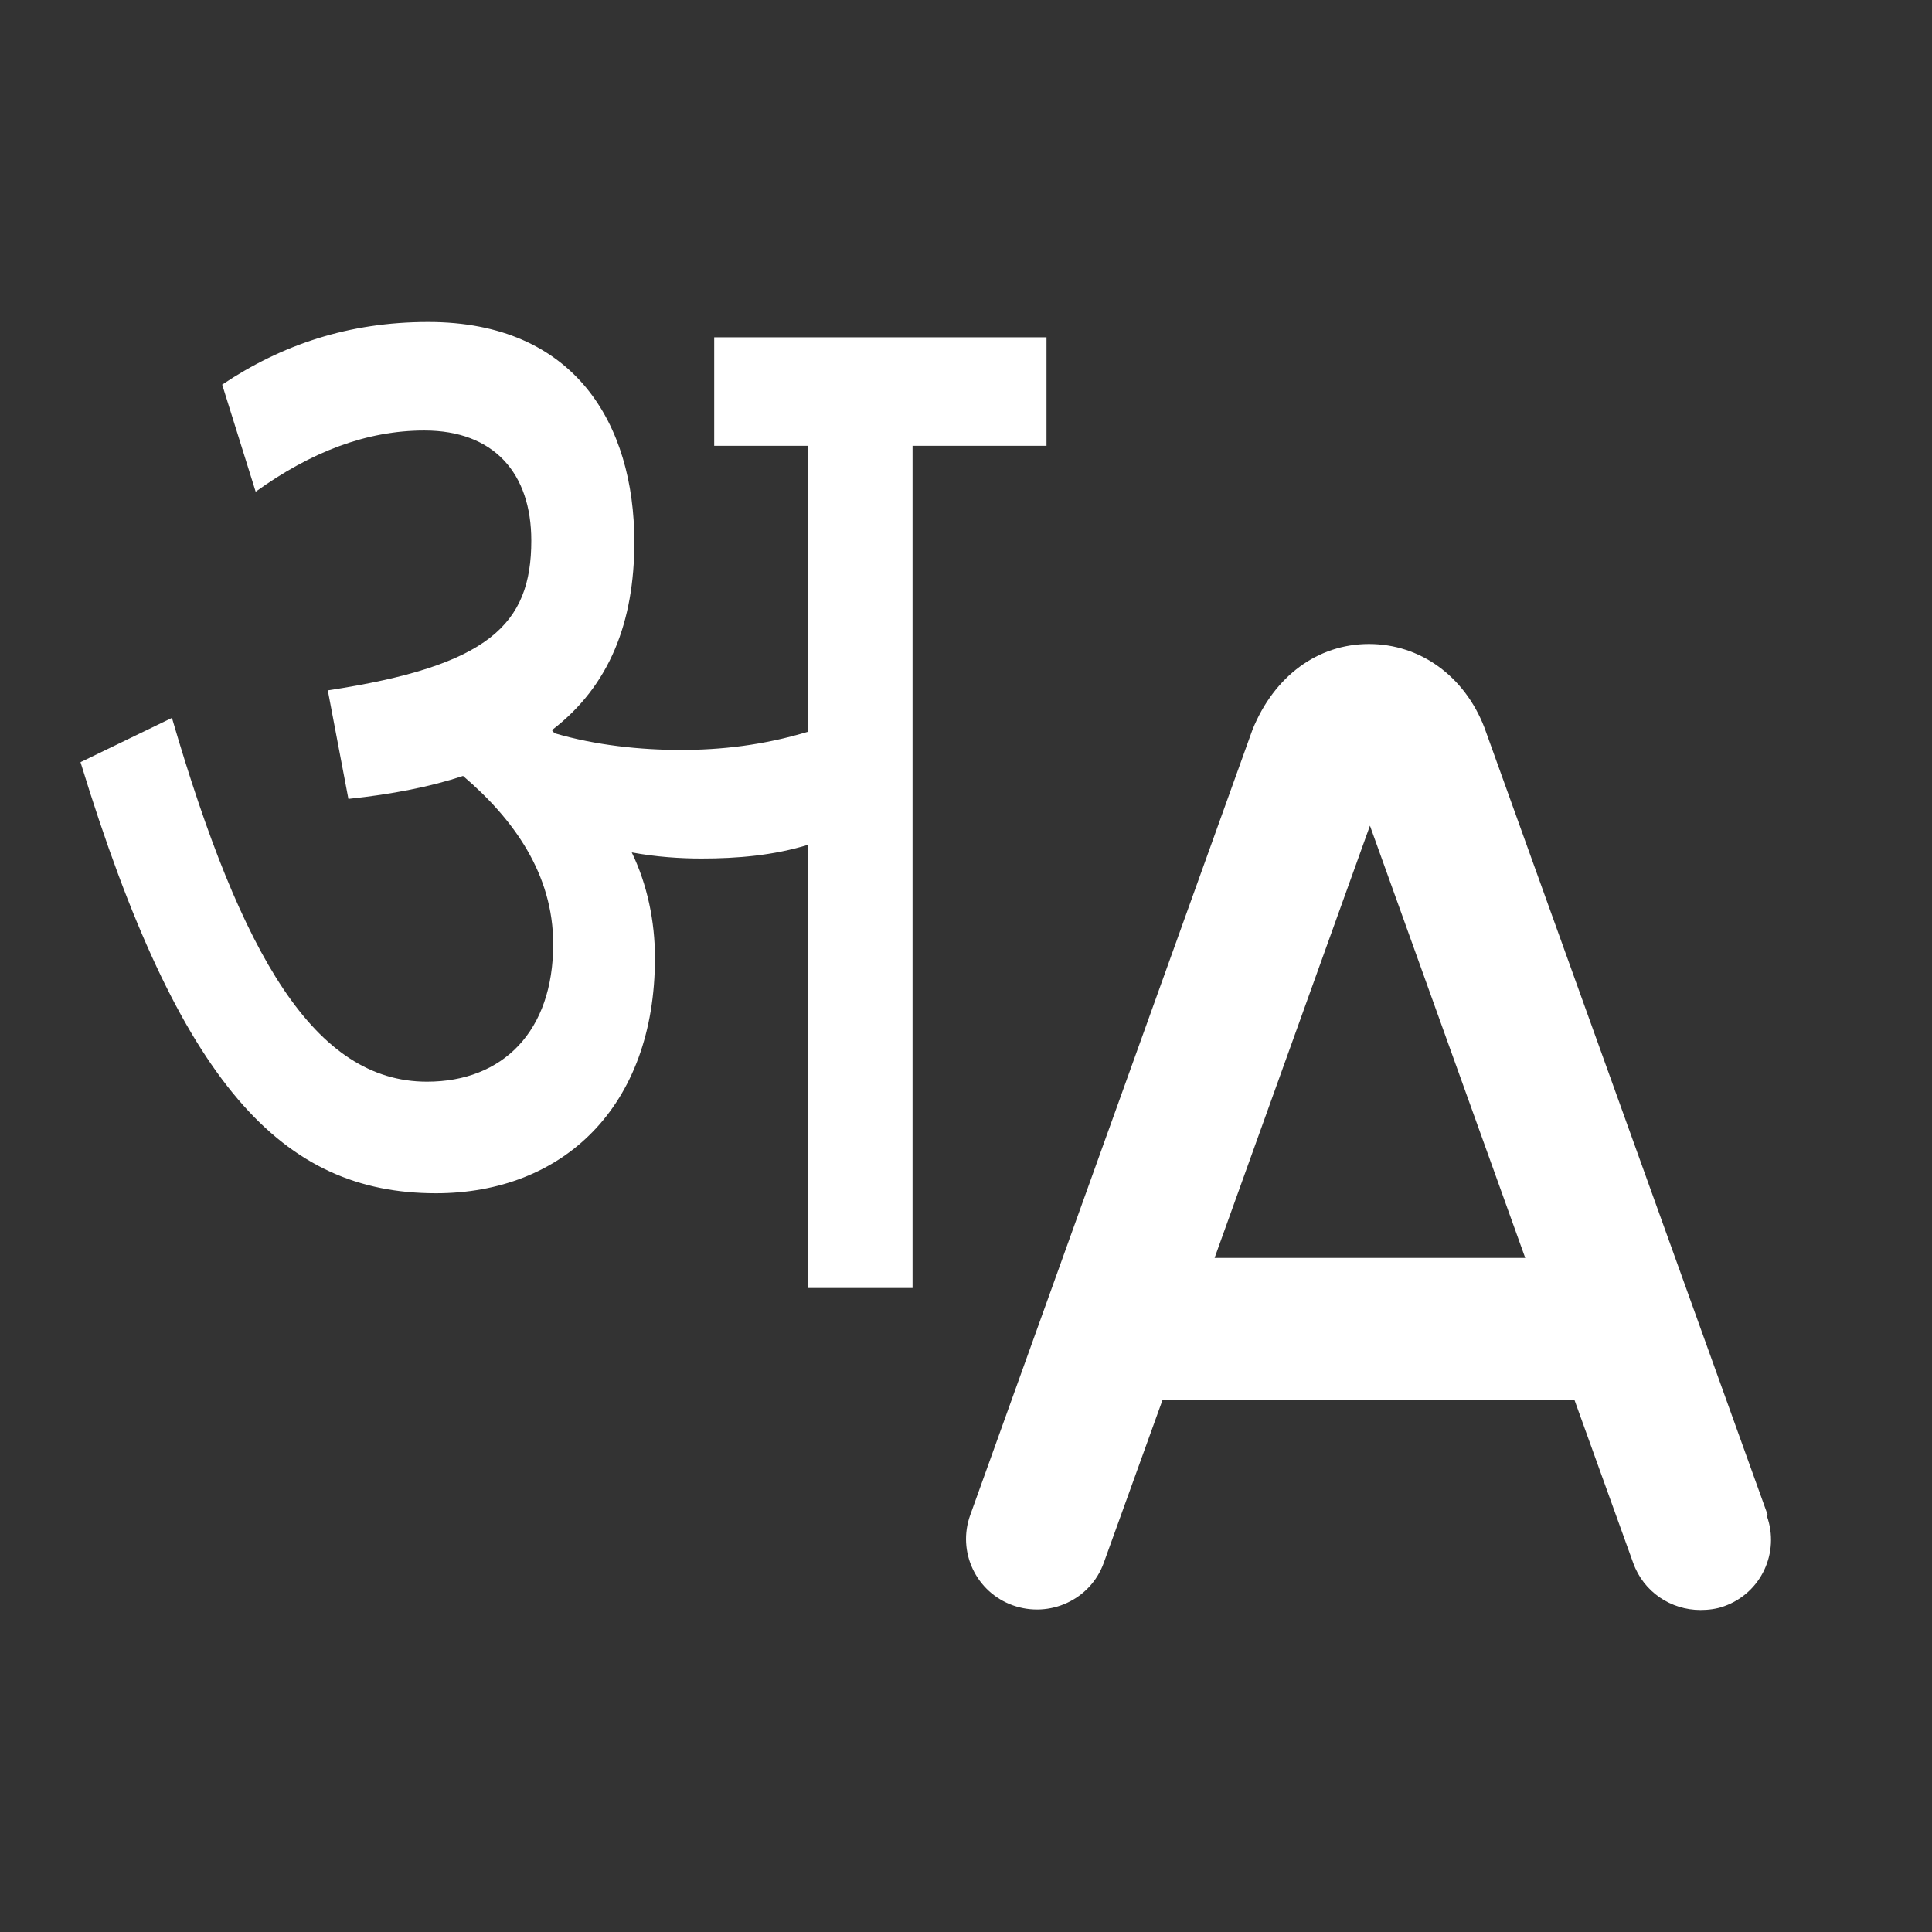 <svg width="24" height="24" viewBox="0 0 24 24" fill="none" xmlns="http://www.w3.org/2000/svg">
<rect x="0" y="0" width="24" height="24" fill="#333333" stroke="none"/>
<path d="M8.136 11.899C8.136 13.759 6.984 14.823 5.416 14.823C3.512 14.823 2.232 13.494 1 9.468L2.136 8.918C3 11.88 3.912 13.437 5.304 13.437C6.248 13.437 6.872 12.81 6.872 11.728C6.872 10.854 6.376 10.171 5.752 9.639C5.352 9.772 4.872 9.867 4.328 9.924L4.072 8.576C6.072 8.272 6.6 7.759 6.6 6.715C6.6 5.88 6.136 5.348 5.272 5.348C4.552 5.348 3.864 5.614 3.176 6.108L2.76 4.778C3.496 4.285 4.328 4 5.32 4C7.144 4 7.88 5.272 7.88 6.734C7.88 7.722 7.576 8.519 6.856 9.07L6.888 9.108C7.4 9.259 7.96 9.316 8.456 9.316C8.952 9.316 9.48 9.259 10.04 9.089V5.538H8.872V4.19H13V5.538H11.336V16H10.04V10.494C9.608 10.627 9.16 10.665 8.712 10.665C8.456 10.665 8.152 10.646 7.848 10.589C8.04 10.987 8.136 11.443 8.136 11.899Z" fill="white"/>
<path d="M21.959 18.819L18.441 9.041C18.194 8.398 17.641 8 17.006 8C16.37 8 15.829 8.398 15.559 9.064L12.053 18.819C11.888 19.275 12.123 19.778 12.582 19.942C13.041 20.105 13.547 19.871 13.711 19.415L14.441 17.392H19.559L20.288 19.415C20.418 19.778 20.759 20 21.124 20C21.218 20 21.324 19.988 21.418 19.953C21.877 19.79 22.112 19.287 21.948 18.83L21.959 18.819ZM15.088 15.626L17.018 10.257L18.947 15.626H15.088Z" fill="white"/>
</svg>
